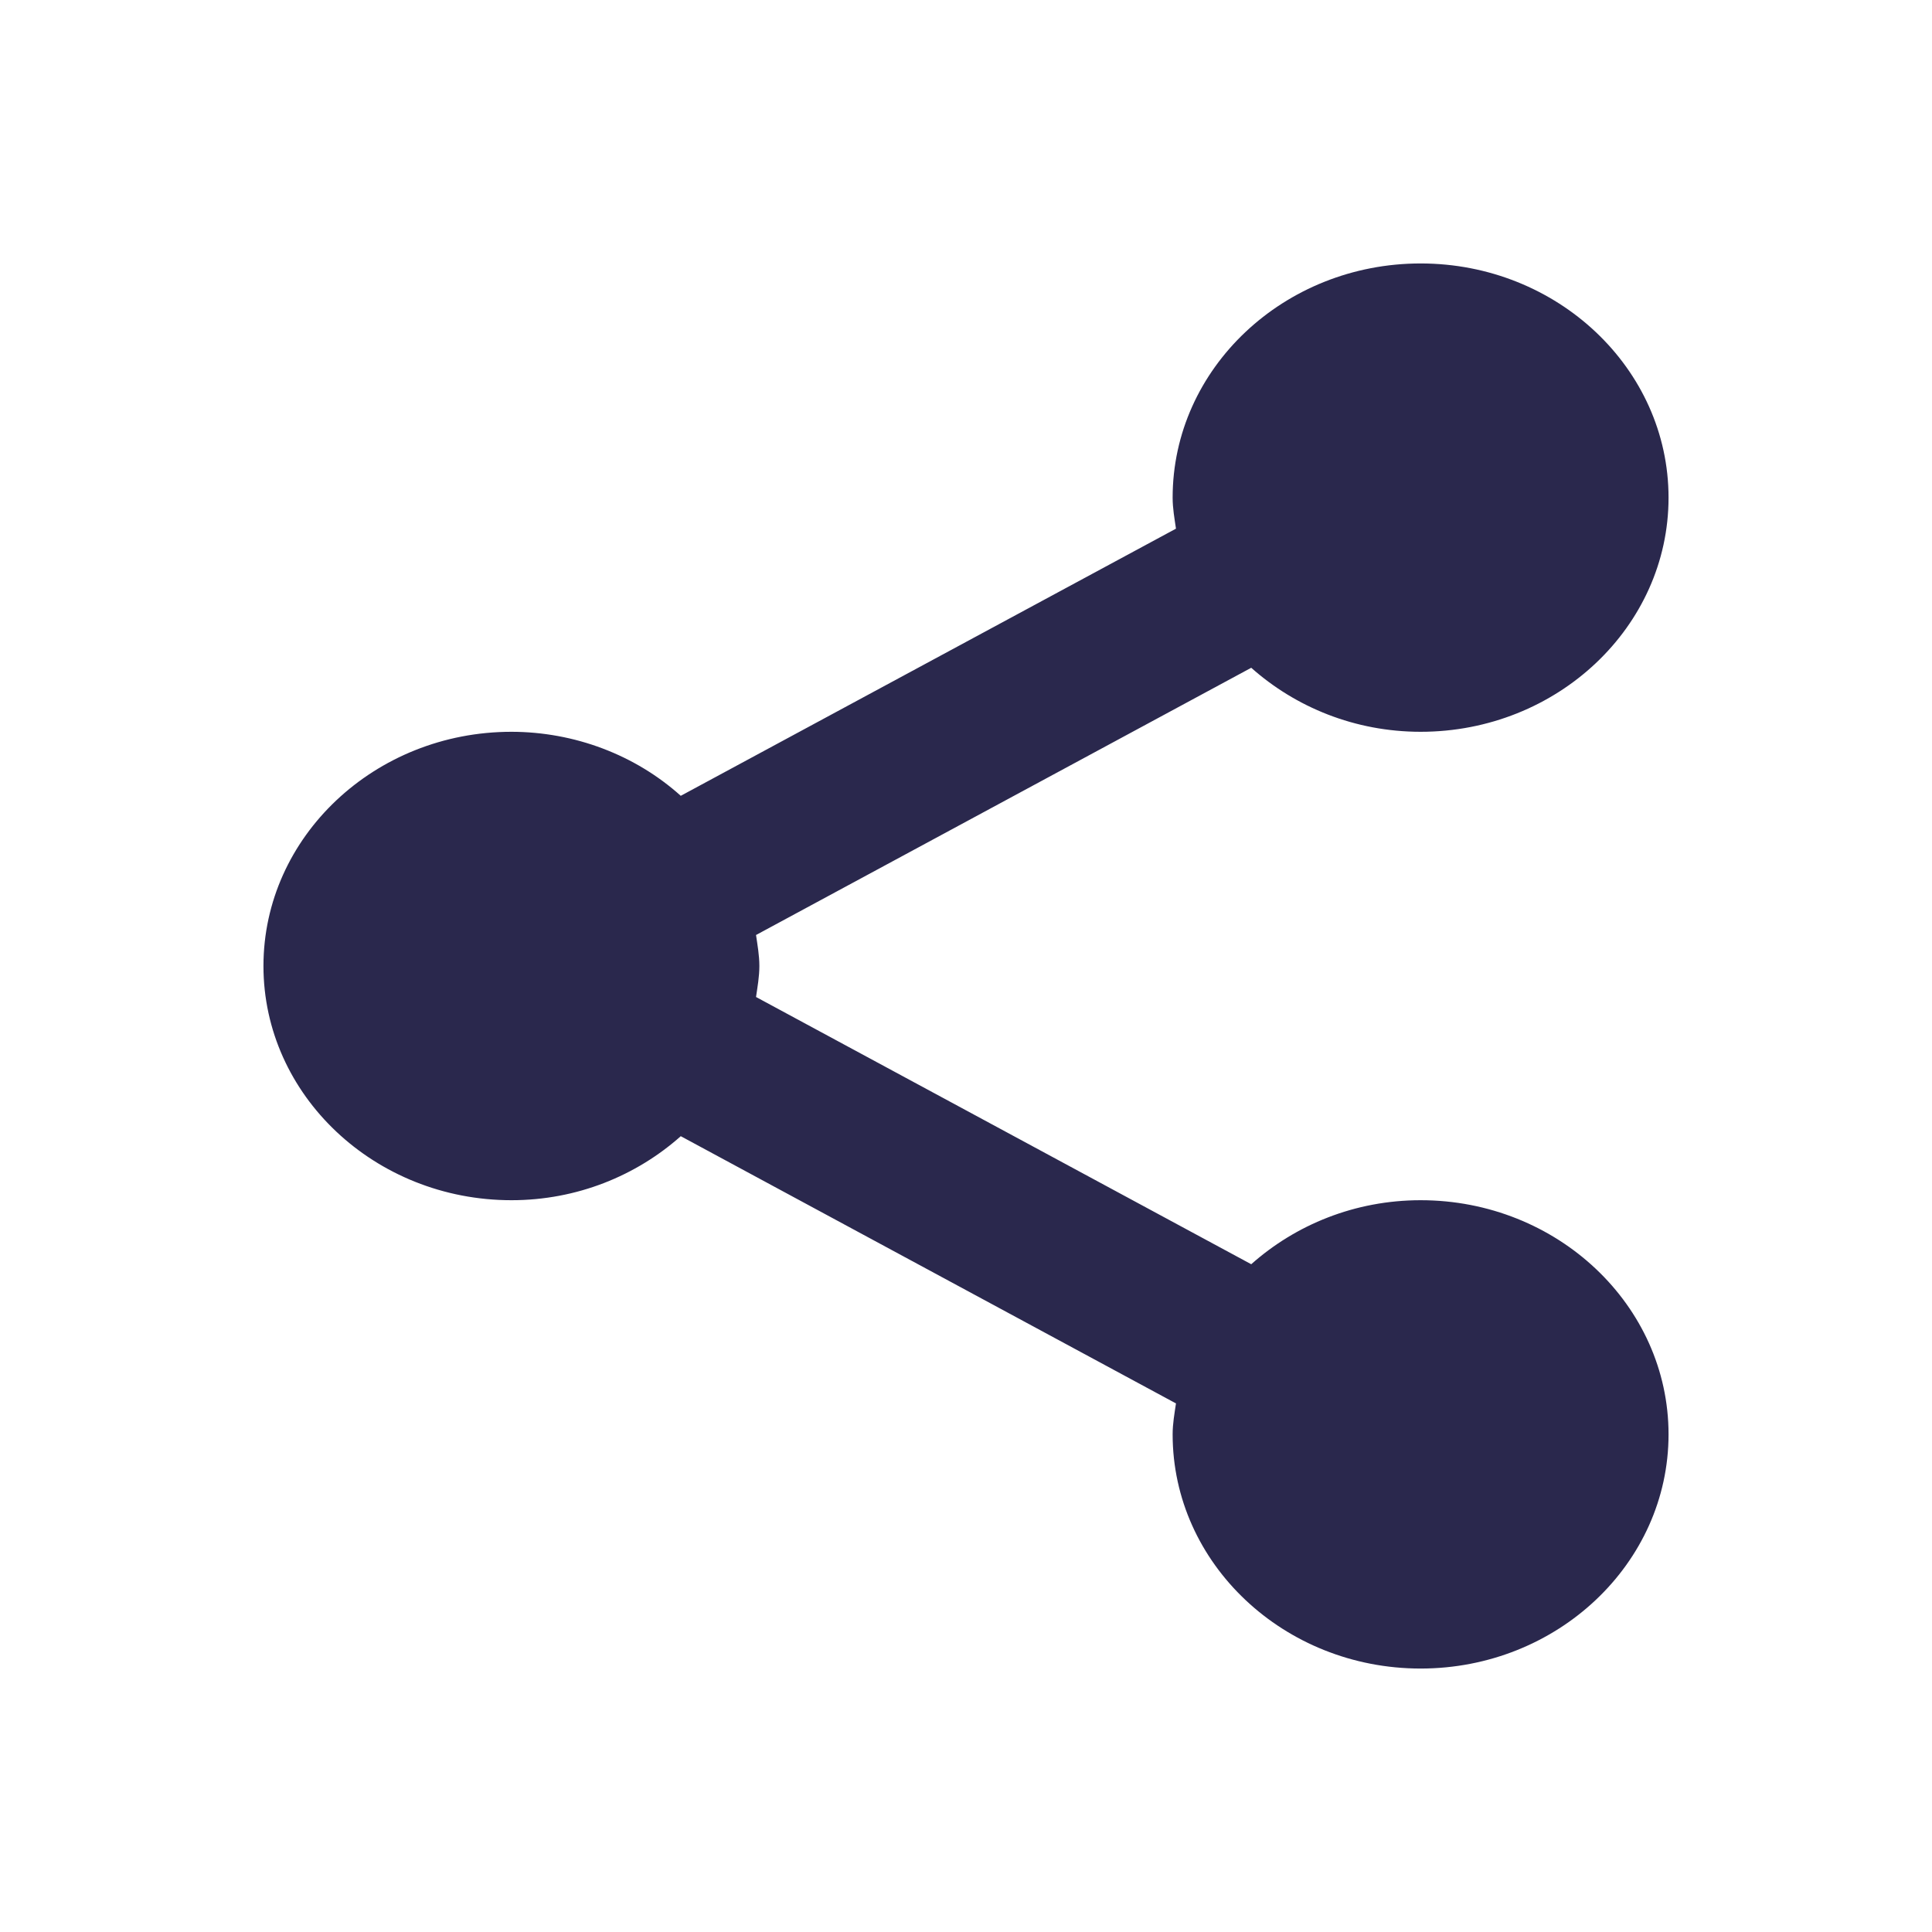 <svg width="22" height="22" viewBox="0 0 22 22" fill="none" xmlns="http://www.w3.org/2000/svg">
<path d="M3 11C3 12.47 4.267 13.667 5.824 13.667C6.571 13.667 7.247 13.387 7.752 12.938L13.391 15.981C13.374 16.097 13.353 16.212 13.353 16.333C13.353 17.804 14.62 19 16.177 19C17.733 19 19 17.804 19 16.333C19 14.863 17.733 13.667 16.177 13.667C15.429 13.667 14.753 13.947 14.248 14.396L8.609 11.353C8.626 11.236 8.647 11.121 8.647 11C8.647 10.879 8.626 10.764 8.609 10.647L14.248 7.604C14.753 8.053 15.429 8.333 16.177 8.333C17.733 8.333 19 7.137 19 5.667C19 4.196 17.733 3 16.177 3C14.62 3 13.353 4.196 13.353 5.667C13.353 5.788 13.374 5.903 13.391 6.02L7.752 9.062C7.232 8.595 6.541 8.334 5.824 8.333C4.267 8.333 3 9.53 3 11Z" fill="#2A284D"/>
</svg>
